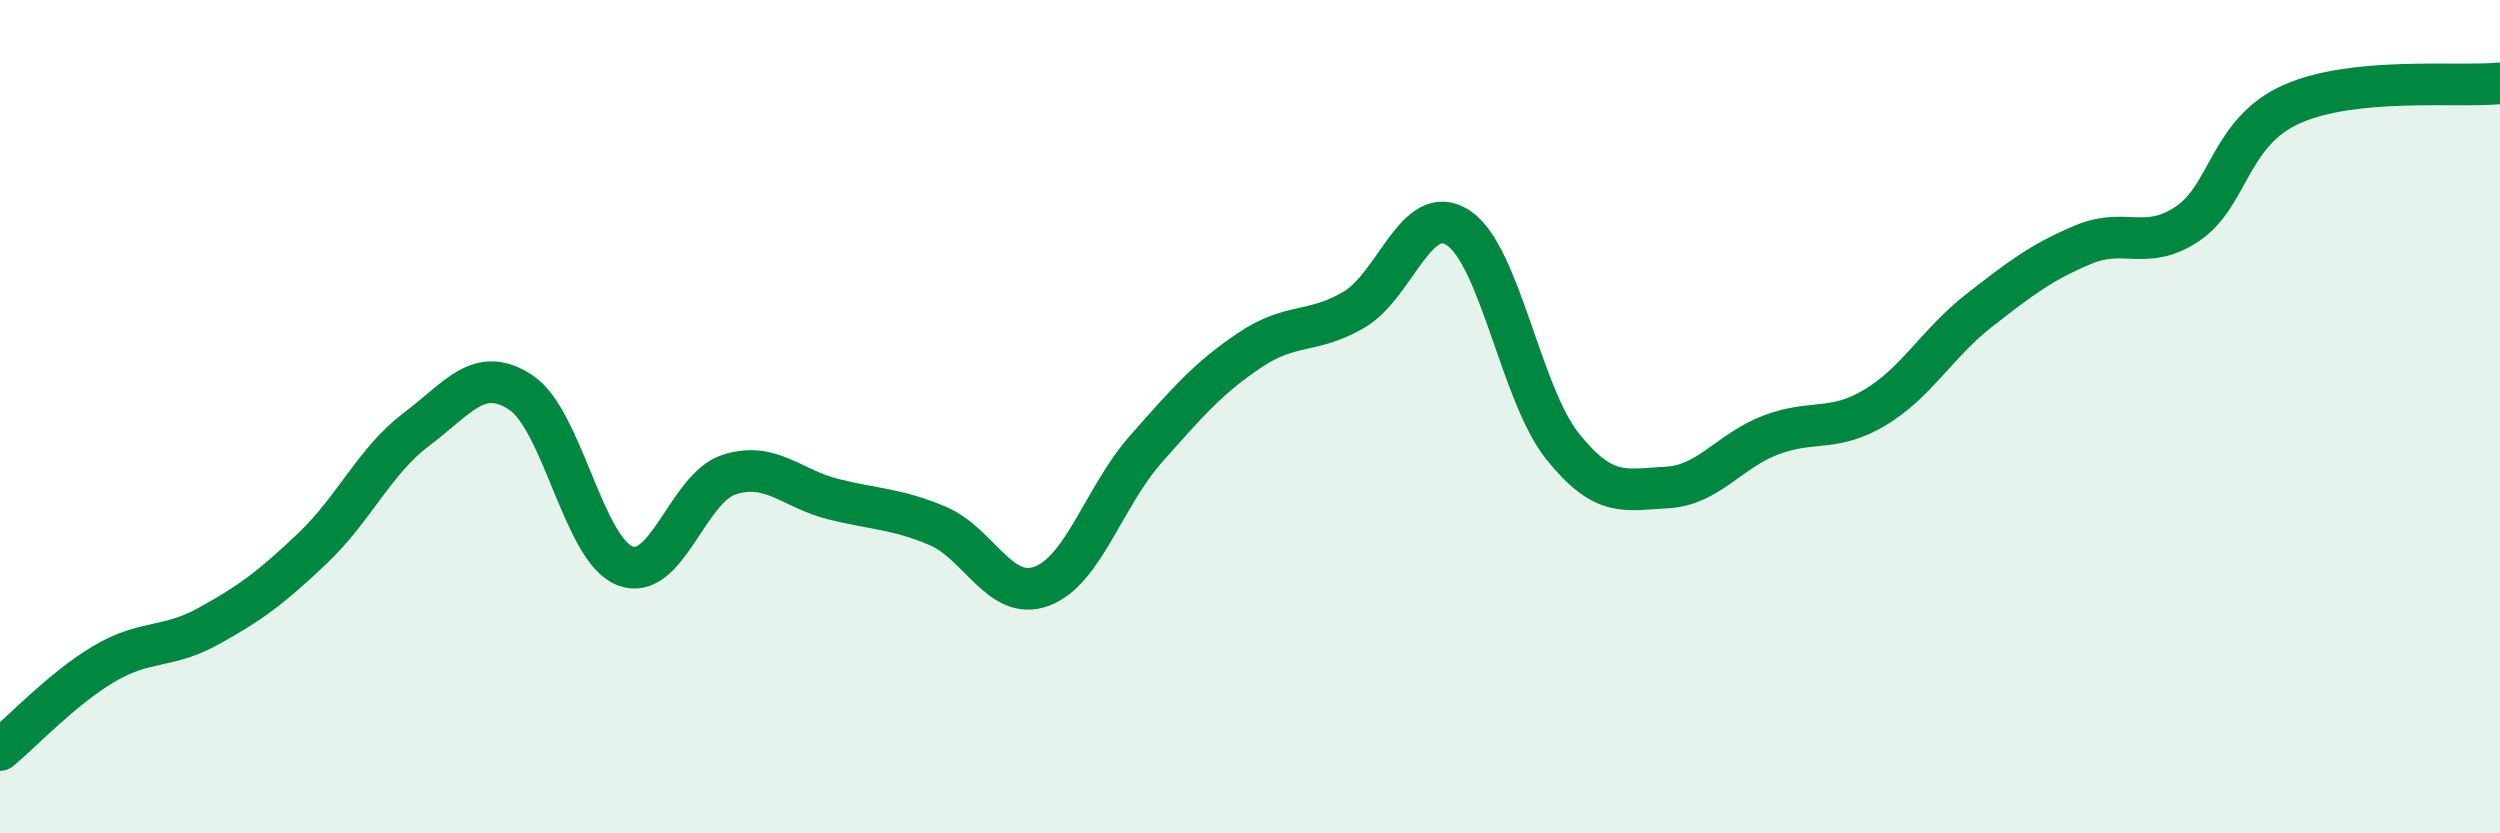 
    <svg width="60" height="20" viewBox="0 0 60 20" xmlns="http://www.w3.org/2000/svg">
      <path
        d="M 0,18 C 0.5,17.59 1.5,16.52 2.5,15.93 C 3.5,15.34 4,15.58 5,15.03 C 6,14.48 6.5,14.11 7.5,13.16 C 8.5,12.21 9,11.05 10,10.3 C 11,9.55 11.5,8.76 12.5,9.42 C 13.5,10.08 14,13.19 15,13.58 C 16,13.97 16.5,11.71 17.5,11.39 C 18.5,11.07 19,11.73 20,11.98 C 21,12.23 21.5,12.2 22.5,12.62 C 23.5,13.04 24,14.44 25,14.07 C 26,13.7 26.5,11.91 27.5,10.78 C 28.5,9.65 29,9.07 30,8.4 C 31,7.73 31.5,8.02 32.5,7.43 C 33.5,6.84 34,4.81 35,5.47 C 36,6.13 36.5,9.46 37.5,10.71 C 38.5,11.96 39,11.75 40,11.7 C 41,11.65 41.5,10.82 42.5,10.44 C 43.5,10.06 44,10.38 45,9.78 C 46,9.18 46.5,8.23 47.5,7.45 C 48.5,6.67 49,6.29 50,5.87 C 51,5.45 51.5,6.04 52.5,5.37 C 53.5,4.7 53.5,3.17 55,2.5 C 56.5,1.83 59,2.1 60,2L60 20L0 20Z"
        fill="#008740"
        opacity="0.1"
        stroke-linecap="round"
        stroke-linejoin="round"
      />
      <path
        d="M 0,18 C 0.5,17.59 1.5,16.52 2.5,15.93 C 3.5,15.34 4,15.58 5,15.03 C 6,14.48 6.5,14.11 7.5,13.16 C 8.5,12.21 9,11.05 10,10.3 C 11,9.55 11.5,8.76 12.5,9.42 C 13.5,10.08 14,13.19 15,13.58 C 16,13.97 16.5,11.71 17.5,11.39 C 18.5,11.07 19,11.73 20,11.98 C 21,12.23 21.5,12.2 22.5,12.62 C 23.5,13.04 24,14.44 25,14.07 C 26,13.7 26.5,11.91 27.5,10.78 C 28.5,9.65 29,9.07 30,8.4 C 31,7.73 31.5,8.02 32.5,7.43 C 33.5,6.84 34,4.81 35,5.47 C 36,6.13 36.5,9.46 37.5,10.71 C 38.5,11.96 39,11.75 40,11.7 C 41,11.65 41.5,10.82 42.5,10.44 C 43.5,10.06 44,10.38 45,9.78 C 46,9.18 46.5,8.23 47.5,7.45 C 48.5,6.67 49,6.29 50,5.87 C 51,5.45 51.5,6.04 52.5,5.37 C 53.5,4.7 53.5,3.17 55,2.5 C 56.5,1.83 59,2.1 60,2"
        stroke="#008740"
        stroke-width="1"
        fill="none"
        stroke-linecap="round"
        stroke-linejoin="round"
      />
    </svg>
  